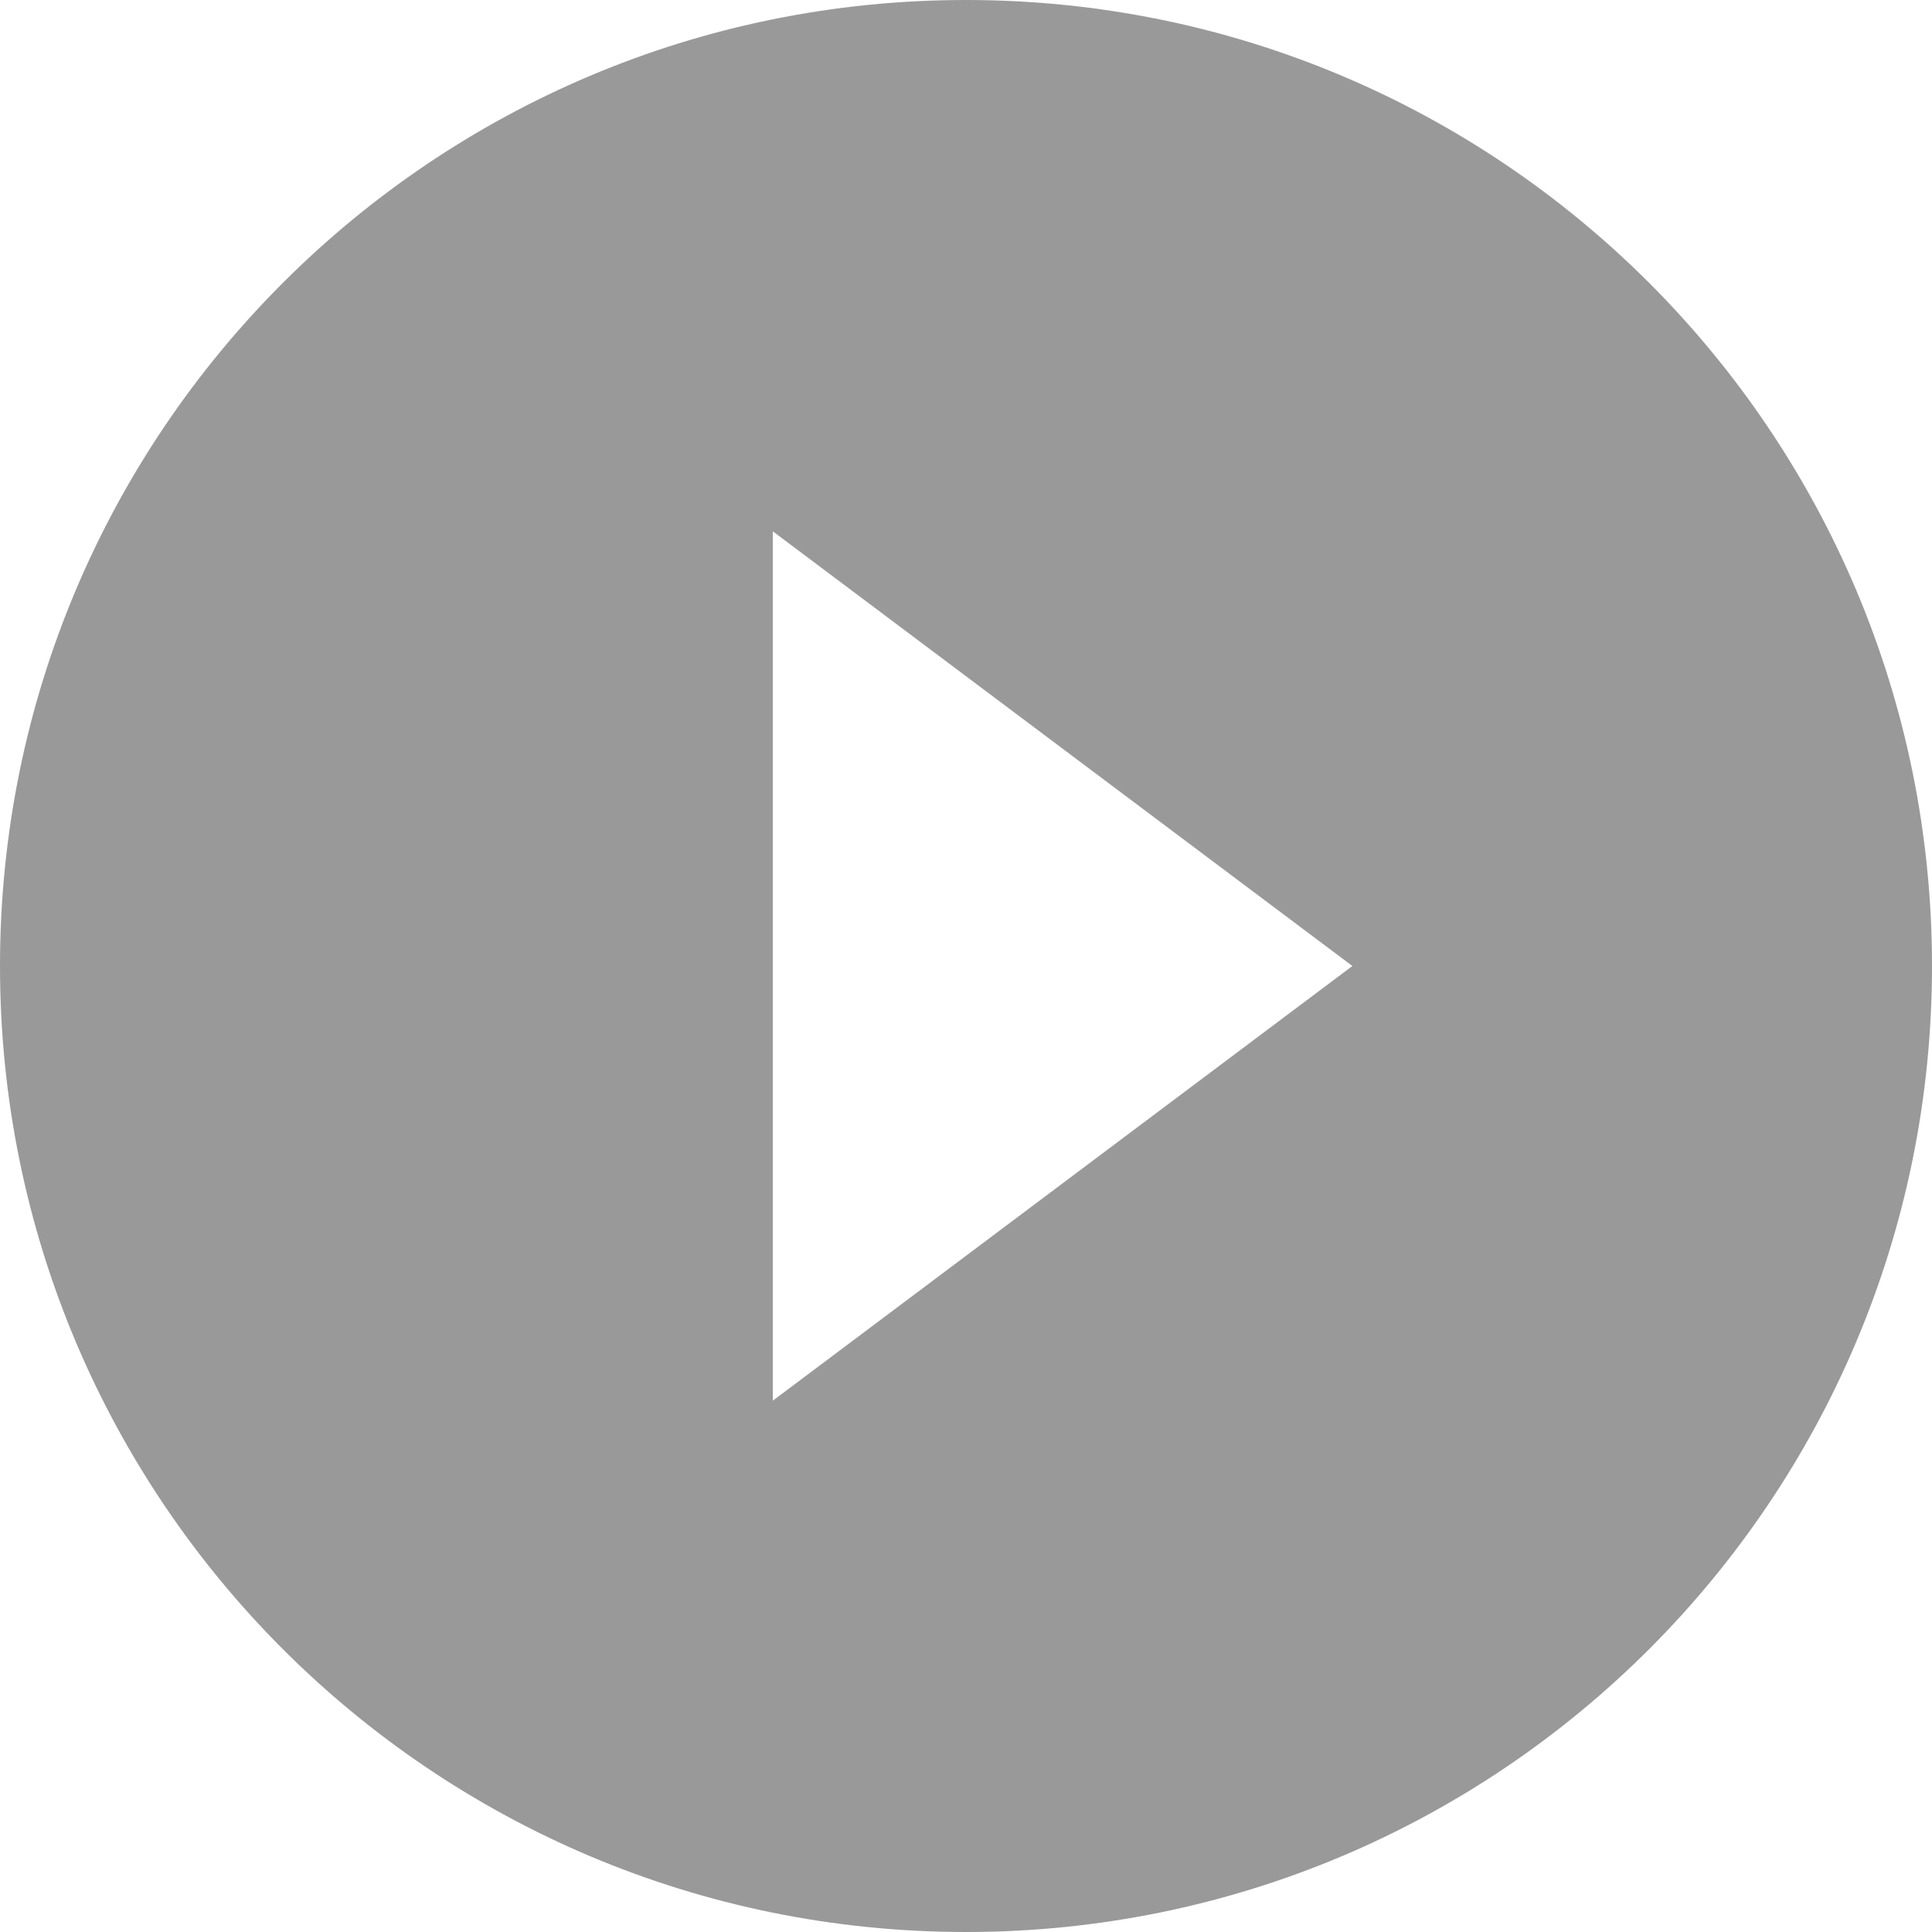 <?xml version="1.0" encoding="UTF-8"?><svg id="Layer_2" xmlns="http://www.w3.org/2000/svg" viewBox="0 0 16 16"><defs><style>.cls-1{fill:#999;}</style></defs><g id="Layer_1-2"><path class="cls-1" d="M8,0C3.58,0,0,3.58,0,8s3.58,8,8,8,8-3.58,8-8S12.42,0,8,0Zm-1.6,11.6V4.4l4.8,3.6-4.8,3.6Z" vector-effect="non-scaling-stroke"/></g></svg>